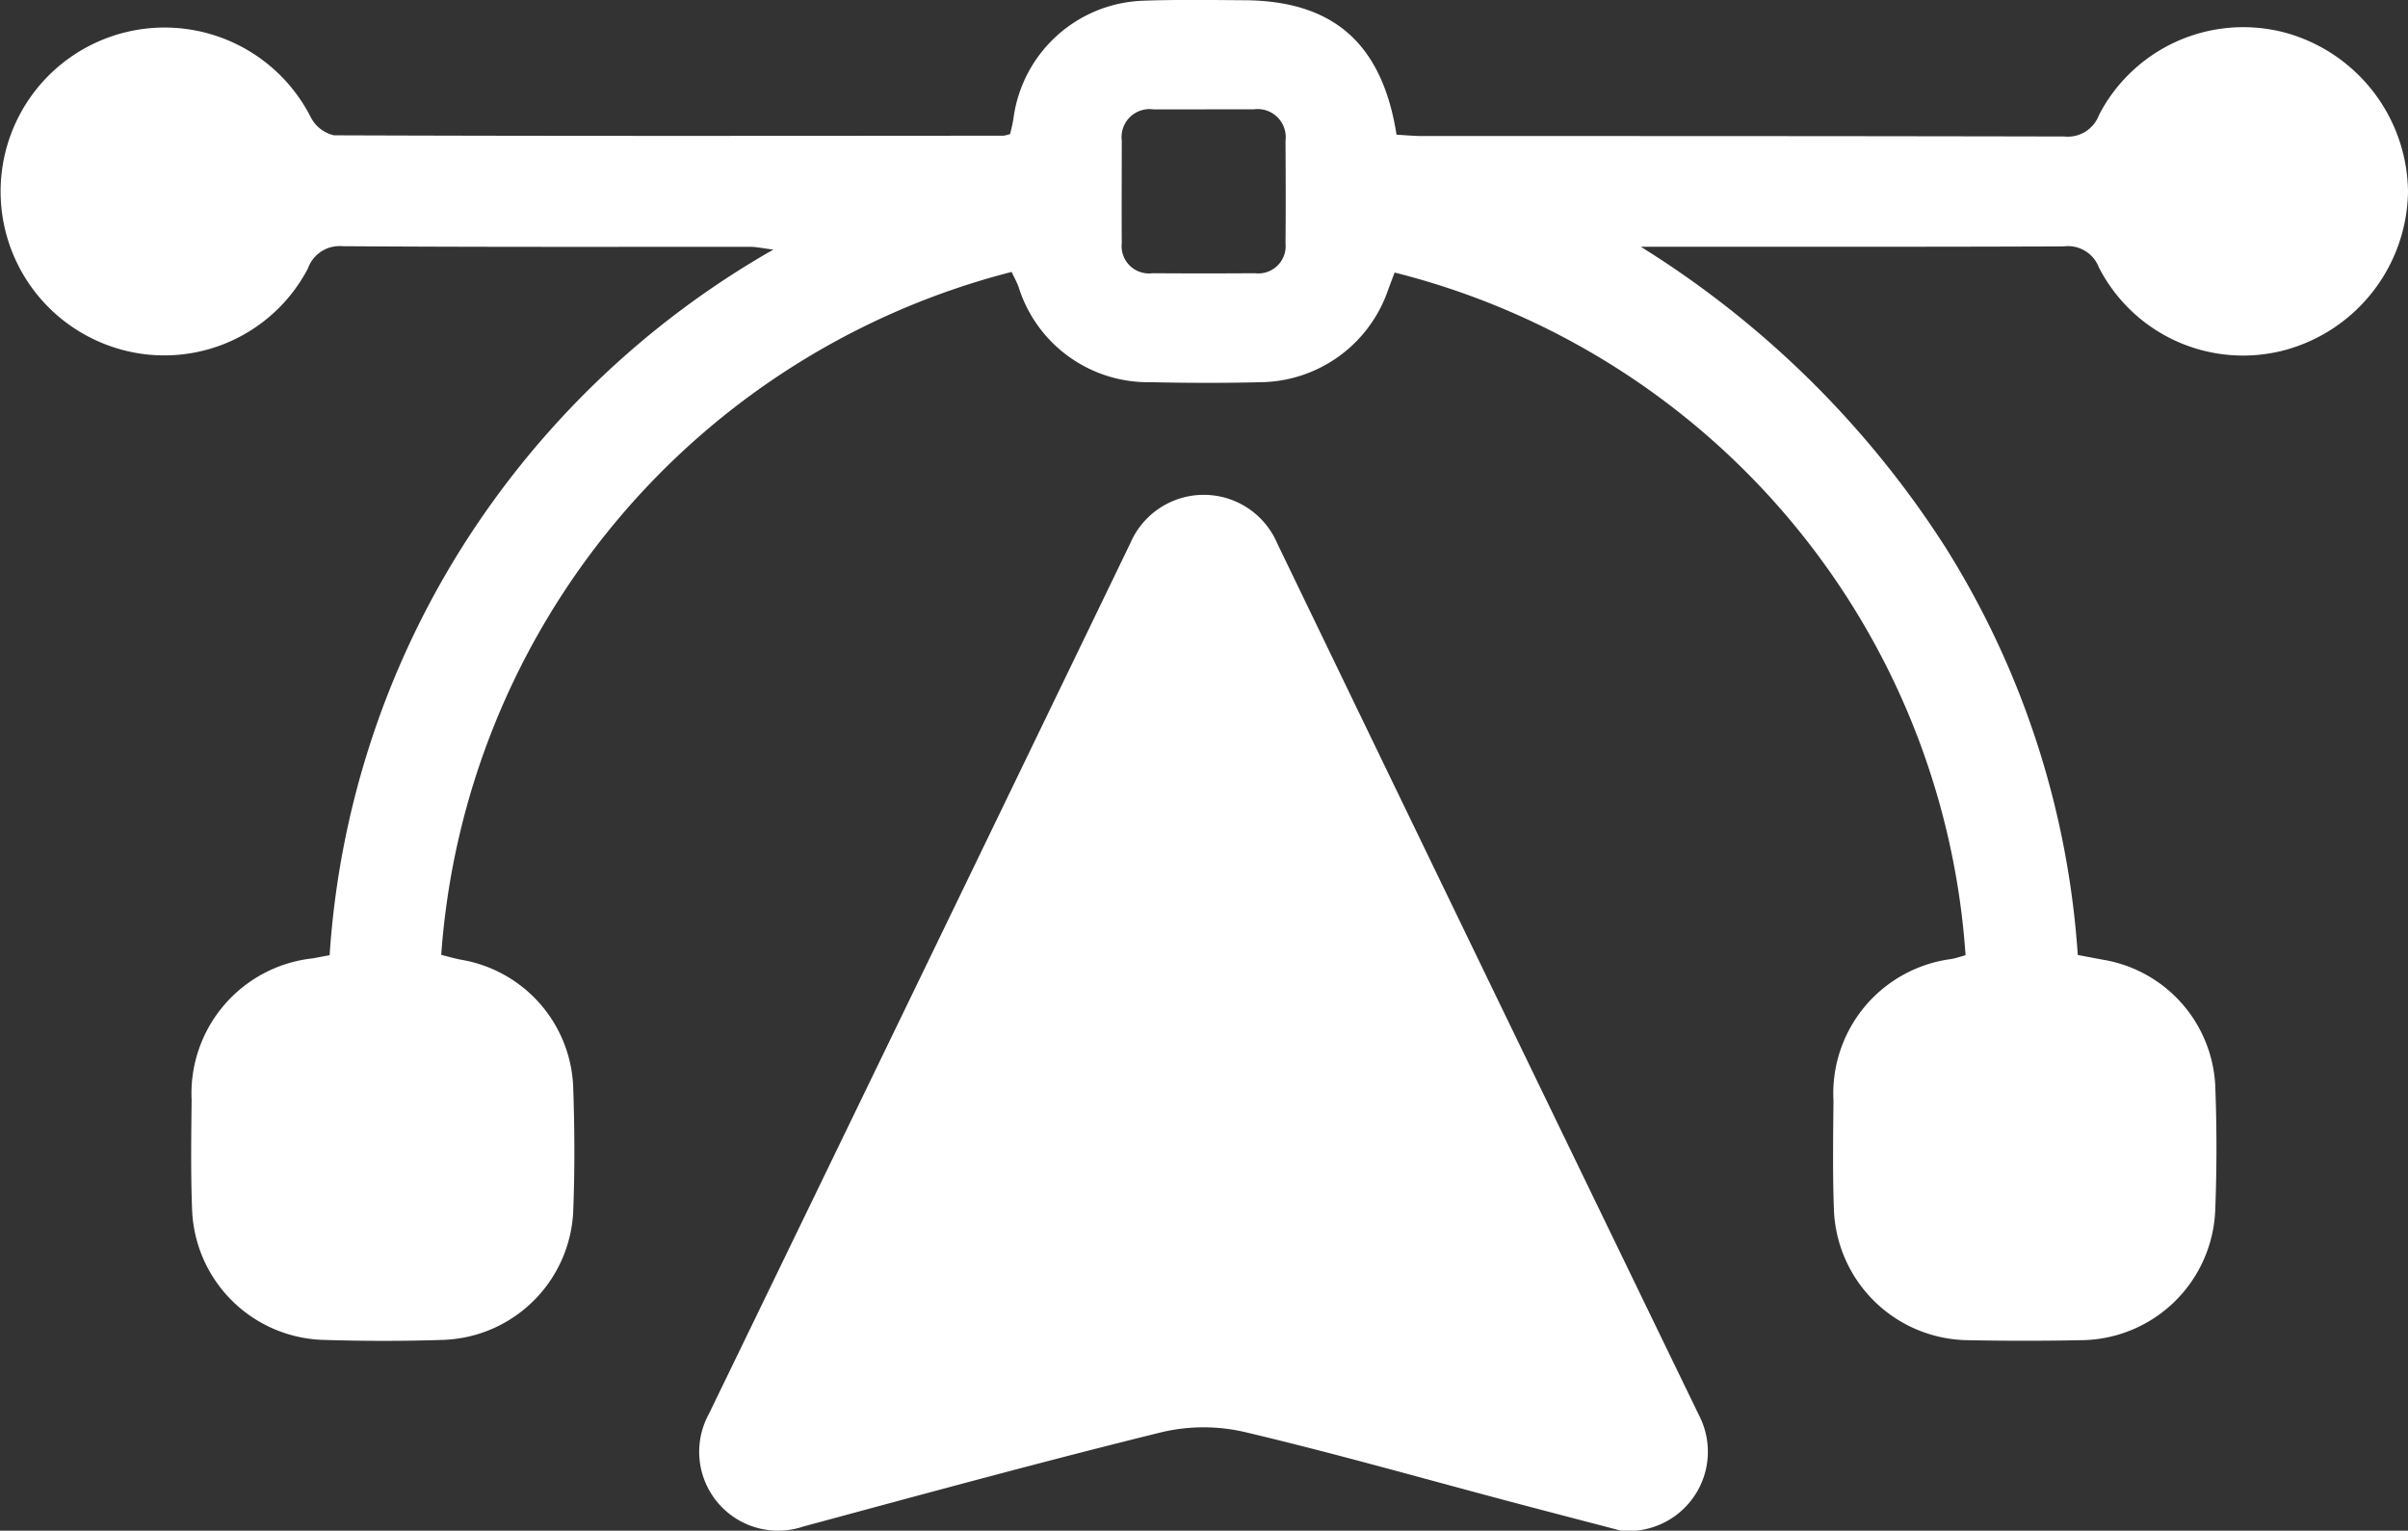 <?xml version="1.0" encoding="UTF-8"?>
<svg xmlns="http://www.w3.org/2000/svg" xmlns:xlink="http://www.w3.org/1999/xlink" id="Group_9393" data-name="Group 9393" width="63.046" height="40.089" viewBox="0 0 63.046 40.089">
  <rect x="0" y="0" width="63.046" height="40.089" fill="#333333" stroke="none"/>
  <defs>
    <clipPath id="clip-path">
      <rect id="Rectangle_26" data-name="Rectangle 26" width="63.046" height="40.089" fill="#fff"></rect>
    </clipPath>
  </defs>
  <g id="Group_9392" data-name="Group 9392" clip-path="url(#clip-path)">
    <path id="Path_17177" data-name="Path 17177" d="M26.486,7.122A19.929,19.929,0,0,0,11.552,25.008c.178.044.365.1.555.134a3.518,3.518,0,0,1,2.9,3.316c.039,1.1.044,2.195,0,3.29a3.53,3.53,0,0,1-3.4,3.344c-1.051.035-2.1.033-3.156,0a3.544,3.544,0,0,1-3.421-3.4c-.038-.961-.023-1.925-.013-2.888A3.557,3.557,0,0,1,8.185,25.1c.131-.023.262-.049.445-.083a22.883,22.883,0,0,1,3.452-10.661,23.235,23.235,0,0,1,8.166-7.819c-.291-.036-.449-.072-.607-.073-3.559,0-7.119.009-10.678-.016a.877.877,0,0,0-.9.581A4.243,4.243,0,0,1,2.853,9.053,4.293,4.293,0,1,1,8.146,3.089a.911.911,0,0,0,.6.455c5.843.022,11.686.014,17.528.01a.906.906,0,0,0,.174-.045c.027-.126.067-.271.088-.419A3.551,3.551,0,0,1,29.92.019C30.793-.013,31.666,0,32.539.006c2.352,0,3.647,1.116,4.025,3.522.22.012.457.035.694.035,5.6,0,11.193,0,16.79.012a.871.871,0,0,0,.907-.562A4.253,4.253,0,0,1,59.84.858a4.369,4.369,0,0,1,3.206,4.16,4.366,4.366,0,0,1-3.219,4.15A4.243,4.243,0,0,1,54.951,7a.865.865,0,0,0-.917-.547c-3.515.015-7.029.009-10.544.009h-.532a25.369,25.369,0,0,1,7.973,7.865A22.944,22.944,0,0,1,54.4,25.011c.244.046.462.088.68.128A3.518,3.518,0,0,1,58,28.442c.041,1.073.042,2.15,0,3.223A3.545,3.545,0,0,1,54.477,35.1q-1.477.03-2.955,0a3.554,3.554,0,0,1-3.508-3.45c-.033-.939-.019-1.88-.01-2.821a3.55,3.55,0,0,1,3.086-3.712c.128-.025.252-.065.372-.1A19.824,19.824,0,0,0,36.514,7.138c-.059.156-.121.317-.18.48a3.574,3.574,0,0,1-3.325,2.392c-.962.024-1.925.021-2.888,0A3.553,3.553,0,0,1,26.67,7.52c-.051-.14-.125-.271-.185-.4M31.55,2.865H30.207a.734.734,0,0,0-.837.818c0,.9-.006,1.791,0,2.687a.715.715,0,0,0,.8.786q1.343.009,2.687,0a.715.715,0,0,0,.8-.784c.009-.9.005-1.791,0-2.687a.735.735,0,0,0-.835-.821H31.55" transform="translate(0 0)" fill="#fff"></path>
    <path id="Path_17178" data-name="Path 17178" d="M92.216,75.364c-.807-.212-1.823-.475-2.837-.744-2.333-.619-4.655-1.281-7-1.836a4.778,4.778,0,0,0-2.164,0c-3.146.776-6.272,1.63-9.4,2.475a2.065,2.065,0,0,1-2.472-2.944Q73.87,60.913,79.382,49.5a2.092,2.092,0,0,1,3.845.01q5.509,11.415,11.036,22.822a2.077,2.077,0,0,1-2.047,3.033" transform="translate(-49.786 -35.278)" fill="#fff"></path>
  </g>
</svg>
